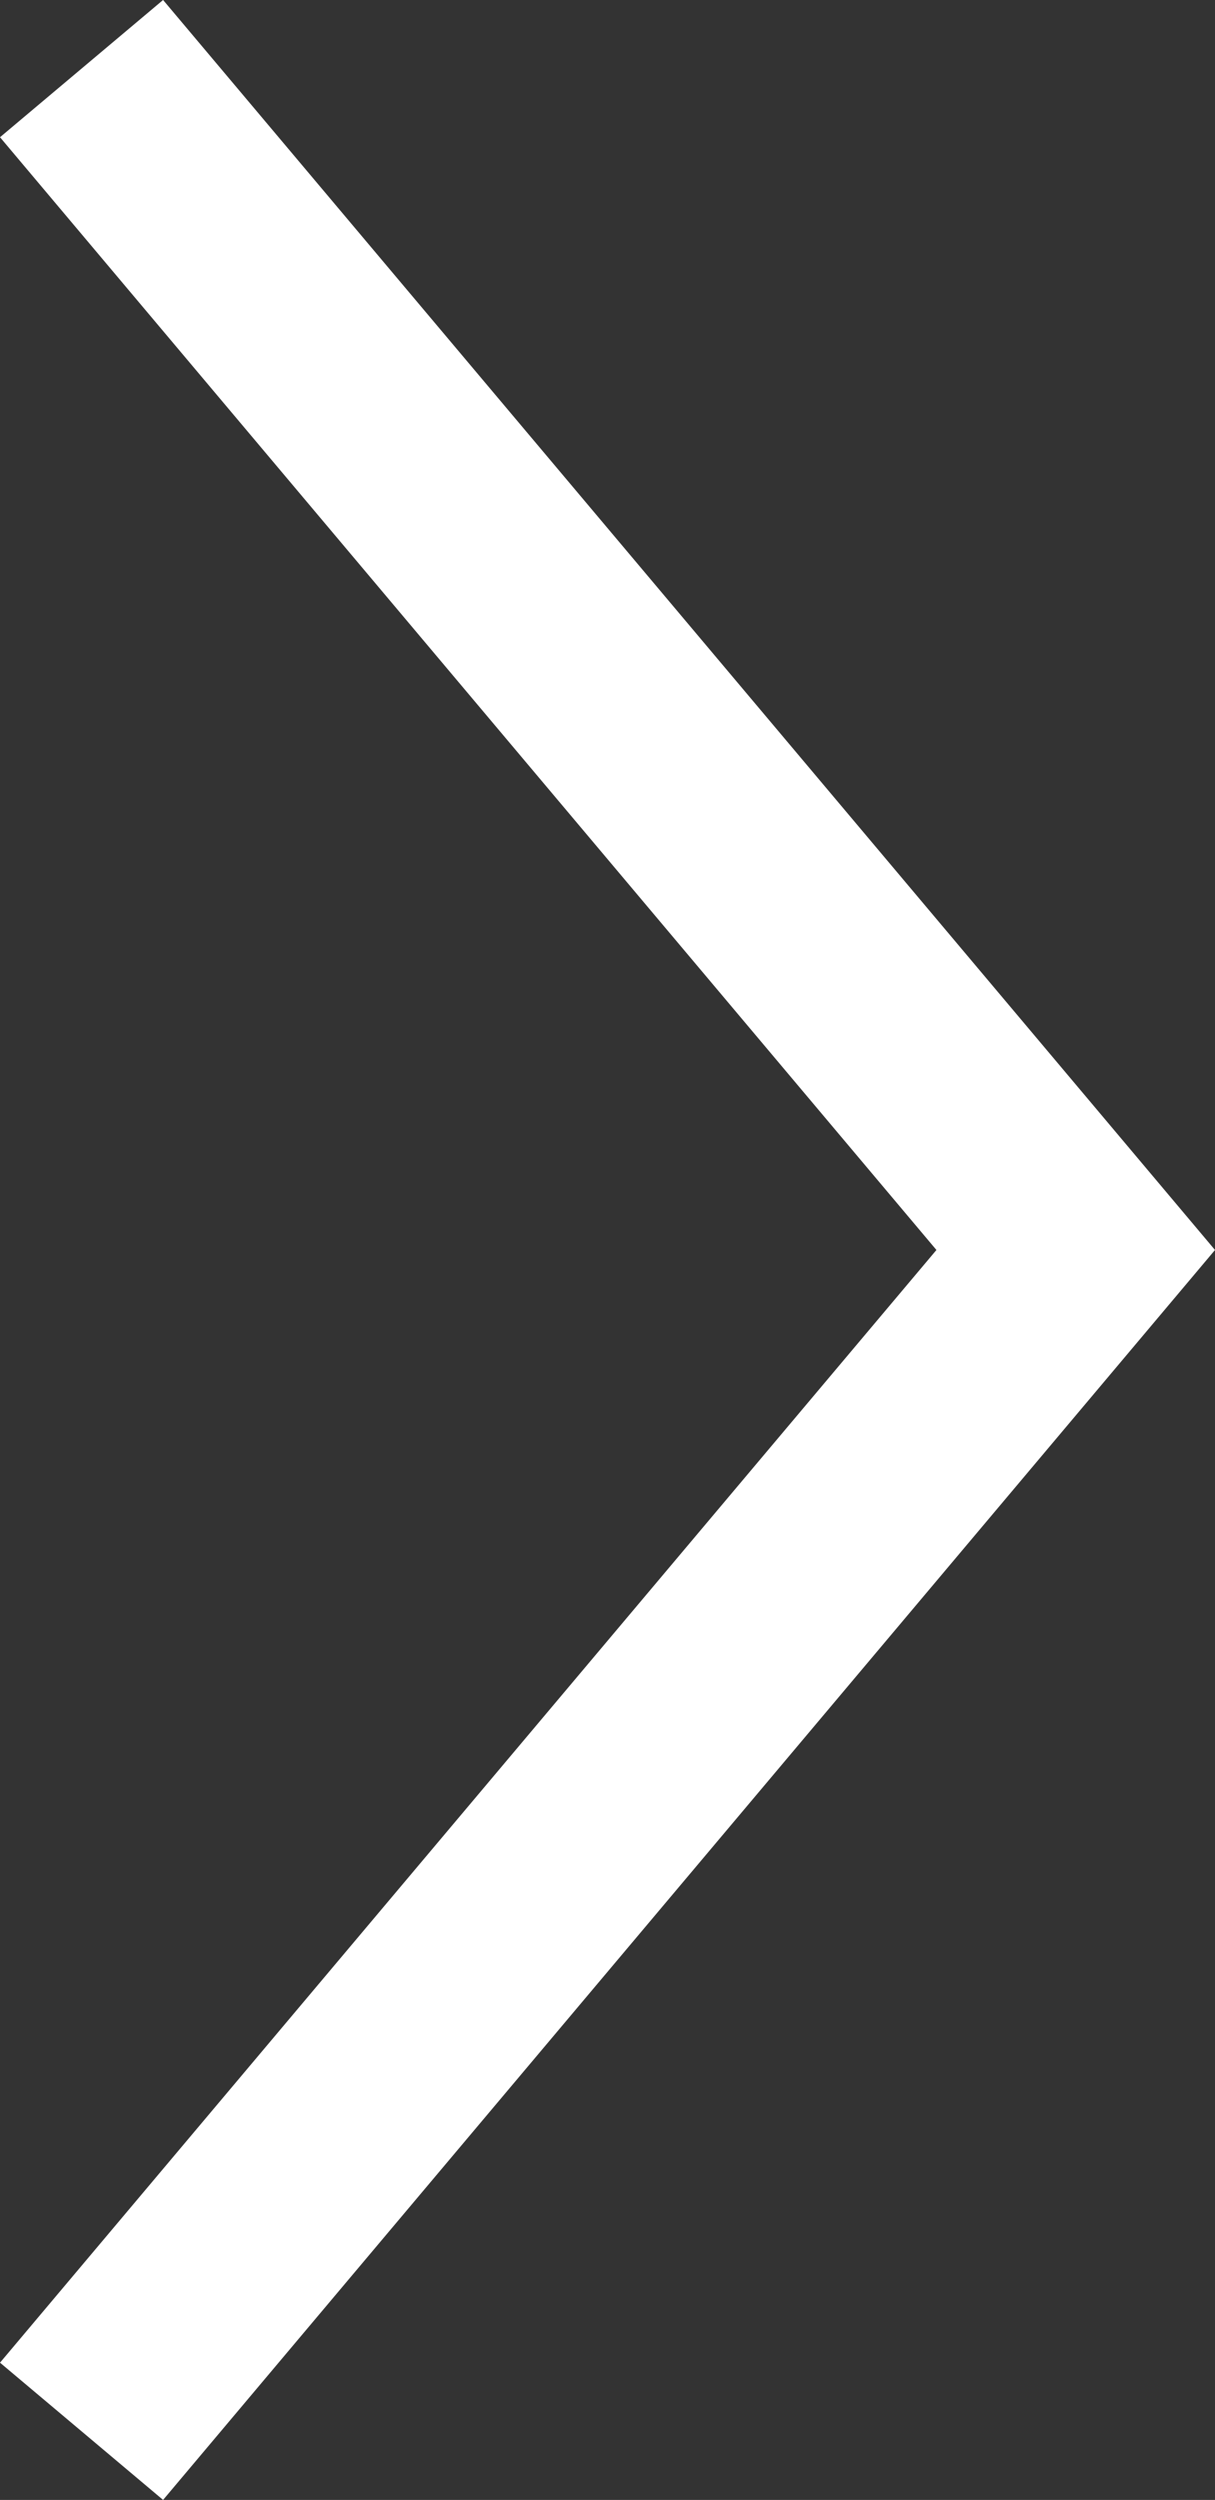 <svg xmlns="http://www.w3.org/2000/svg" width="45.605" height="93.834" viewBox="0 0 45.605 93.834">
  <rect x="0" y="0" width="45.605" height="93.834" fill="#333333" stroke="none"/>
  <path id="Pfad_130" data-name="Pfad 130" d="M0,0,44.34,37.316,88.683,0" transform="translate(3.061 91.258) rotate(-90)" fill="none" stroke="#fff" stroke-width="8"/>
</svg>
